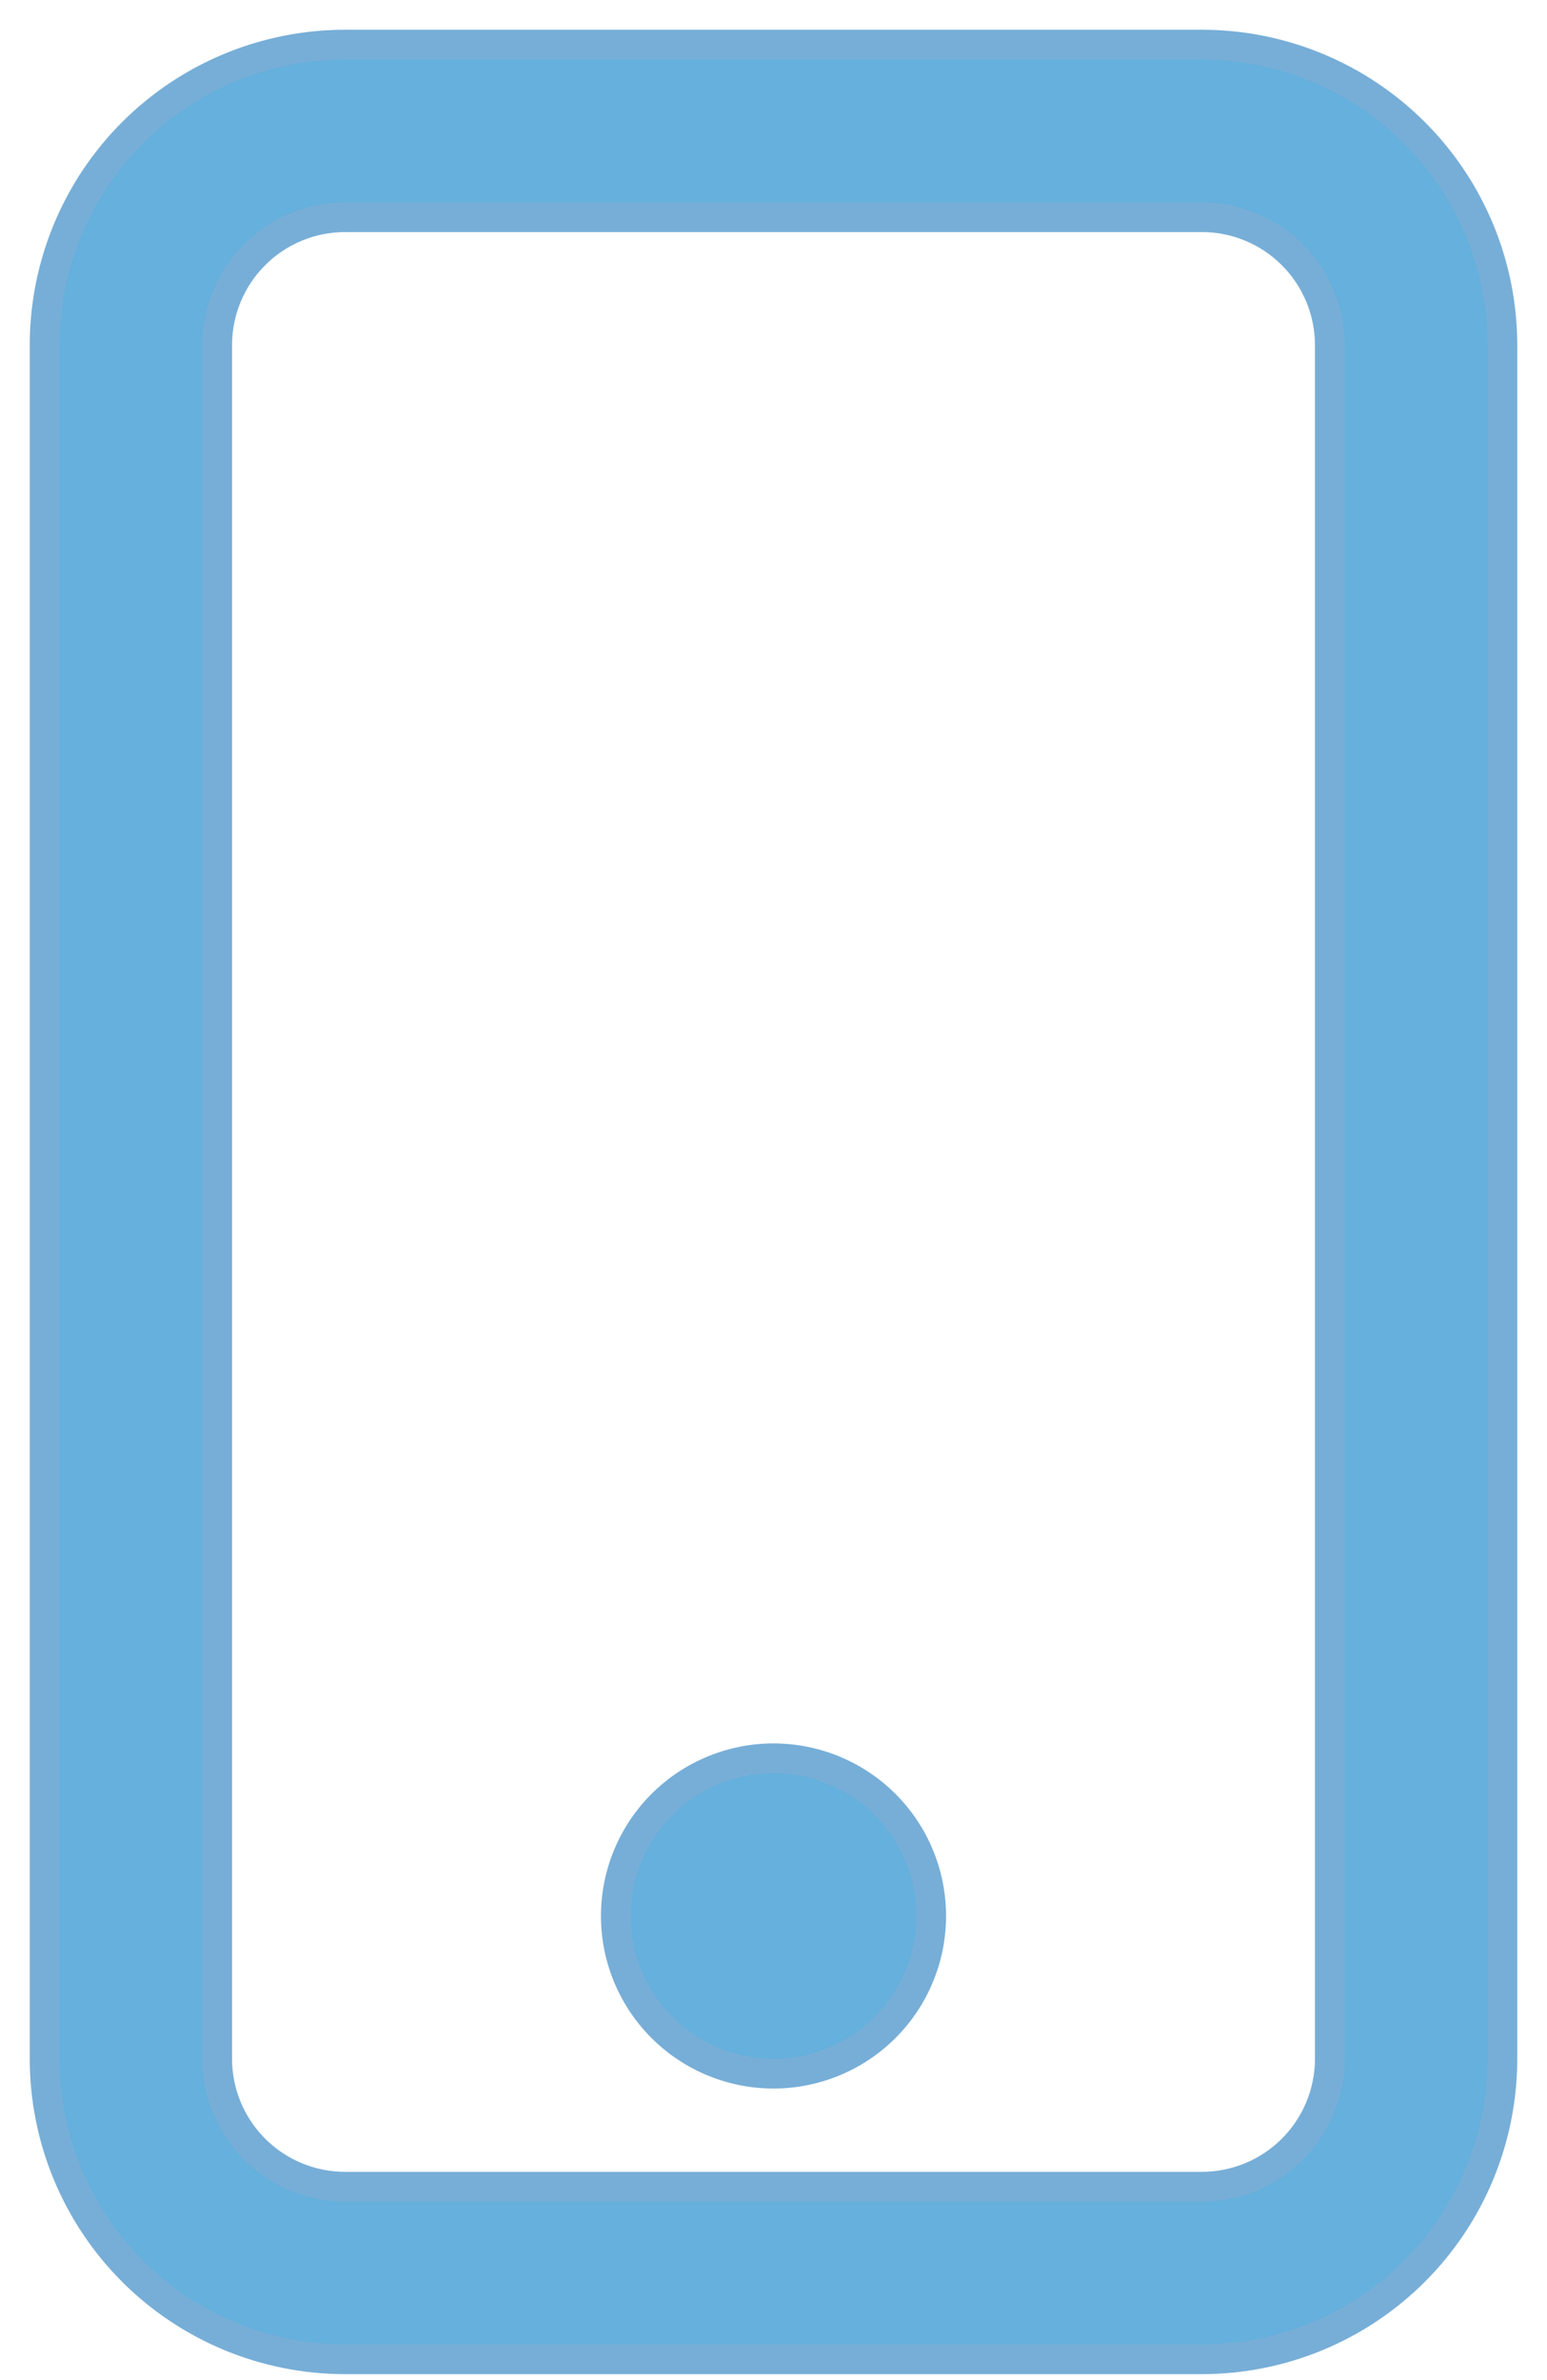 <?xml version="1.0" encoding="UTF-8"?> <svg xmlns="http://www.w3.org/2000/svg" width="26" height="40" viewBox="0 0 26 40" fill="none"> <path d="M20.2 3.65C20.77 3.65 21.317 3.877 21.72 4.28C22.123 4.683 22.35 5.23 22.35 5.8V34.6C22.35 35.17 22.123 35.717 21.72 36.12C21.317 36.523 20.77 36.75 20.2 36.75H5.8C5.23 36.75 4.683 36.523 4.28 36.12C3.877 35.717 3.65 35.17 3.65 34.6V5.8C3.65 5.23 3.877 4.683 4.28 4.28C4.683 3.877 5.23 3.65 5.8 3.65H20.2ZM5.8 0.75C4.461 0.75 3.176 1.282 2.229 2.229C1.282 3.176 0.75 4.461 0.75 5.8V34.6C0.75 35.939 1.282 37.224 2.229 38.171C3.176 39.118 4.461 39.65 5.8 39.65H20.2C21.539 39.65 22.824 39.118 23.771 38.171C24.718 37.224 25.25 35.939 25.25 34.6V5.8C25.25 4.461 24.718 3.176 23.771 2.229C22.824 1.282 21.539 0.75 20.2 0.75H5.8Z" fill="#65B0DC" stroke="#77AED7" stroke-width="0.5"></path> <path d="M13 34.85C13.703 34.85 14.377 34.571 14.874 34.074C15.371 33.577 15.65 32.903 15.65 32.2C15.65 31.497 15.371 30.823 14.874 30.326C14.377 29.829 13.703 29.55 13 29.55C12.297 29.55 11.623 29.829 11.126 30.326C10.629 30.823 10.35 31.497 10.35 32.2C10.35 32.903 10.629 33.577 11.126 34.074C11.623 34.571 12.297 34.85 13 34.85Z" fill="#65B0DC" stroke="#77AED7" stroke-width="0.5"></path> </svg> 